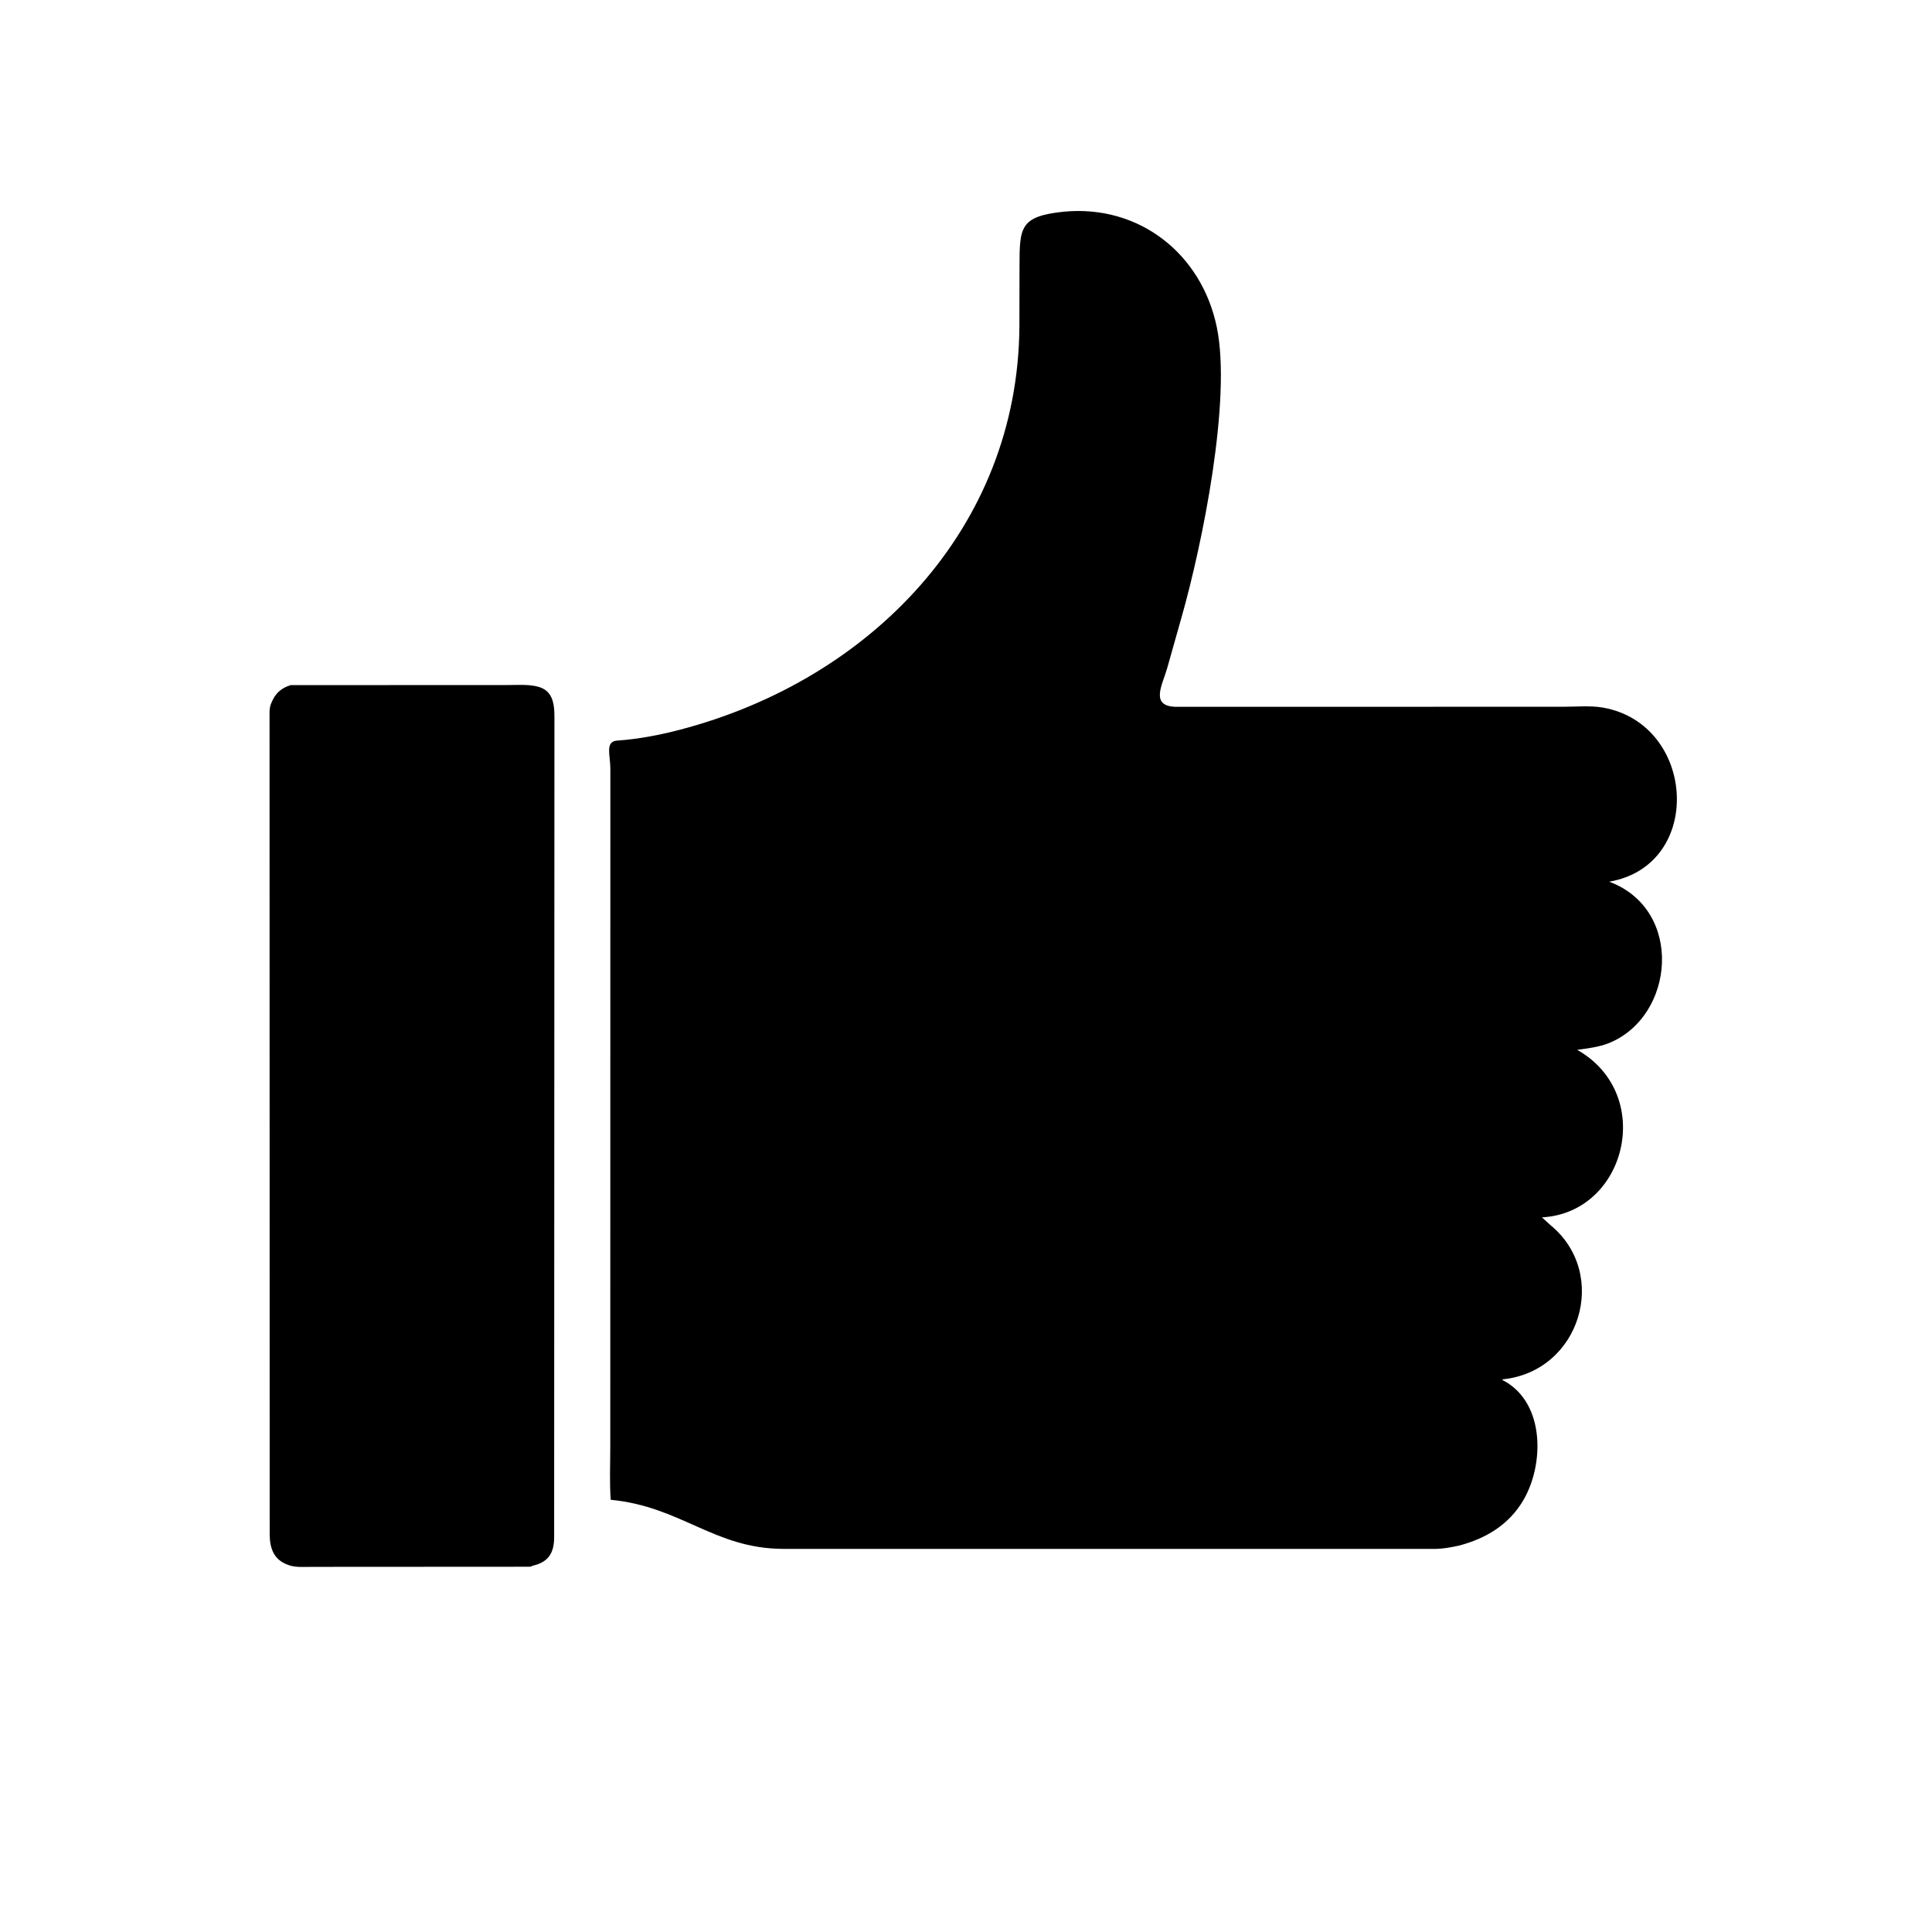 <svg version="1.1" xmlns="http://www.w3.org/2000/svg" style="display: block;" viewBox="0 0 2048 2048" width="640" height="640">
<path transform="translate(0,0)" fill="rgb(0,0,0)" d="M 1546.74 1638.38 C 1538.61 1640.15 1530.28 1641.72 1521.95 1641.91 L 829.619 1641.87 C 756.793 1641.4 721.987 1597.01 647.396 1589.84 C 646.005 1571.17 646.941 1551.93 646.919 1533.18 L 647.001 814.966 C 647.032 800.619 641.078 785.985 654.187 785.067 C 676.485 783.507 698.888 779.258 720.495 773.613 C 922.901 720.734 1079.04 559.772 1080.61 346.285 L 1080.73 282.415 C 1080.81 241.193 1080.88 229.26 1127.64 224.402 C 1207.69 216.733 1273.89 269.125 1289.89 347 C 1305.65 423.695 1274.65 576.453 1252.55 654.11 L 1237.13 708.75 C 1232.05 726.306 1218.51 749.166 1247.38 749.259 L 1657.06 749.192 C 1670.52 749.206 1685.94 747.769 1699.1 750.067 C 1797.99 767.34 1806.94 917.33 1705.77 934.614 C 1785.38 964.23 1775.51 1077.49 1705.5 1105.73 C 1694.99 1109.96 1683.06 1111.31 1671.91 1112.88 C 1755.19 1160.12 1723.87 1285.71 1634.51 1290.45 L 1643.41 1298.54 C 1706.58 1350.26 1675.22 1454.23 1592.29 1462.23 C 1592.95 1463.25 1594.08 1463.6 1595.11 1464.18 C 1637.78 1488.36 1636.85 1552.46 1614.93 1590.05 C 1599.67 1616.23 1575.24 1630.85 1546.74 1638.38 z"/>
<path transform="translate(0,0)" fill="rgb(0,0,0)" d="M 564.258 1659.82 C 563.837 1660.62 561.692 1660.8 561.283 1660.81 L 330.763 1660.94 C 323.359 1660.93 314.163 1661.71 307.097 1659.45 L 306 1659.07 C 290.496 1653.87 286.17 1641.9 285.878 1627.22 L 285.725 754.782 C 285.822 751.674 286.129 748.774 287.342 745.865 L 289.325 741.469 C 293.419 733.442 299.751 728.779 308.211 726.253 L 537.455 726.182 C 547.003 726.187 557.768 725.407 567.136 727.194 L 568.5 727.482 C 589.171 731.624 587.722 751.438 587.716 767.371 L 587.416 1630.49 C 587.129 1646.91 580.796 1656.22 564.258 1659.82 z"/>
</svg>